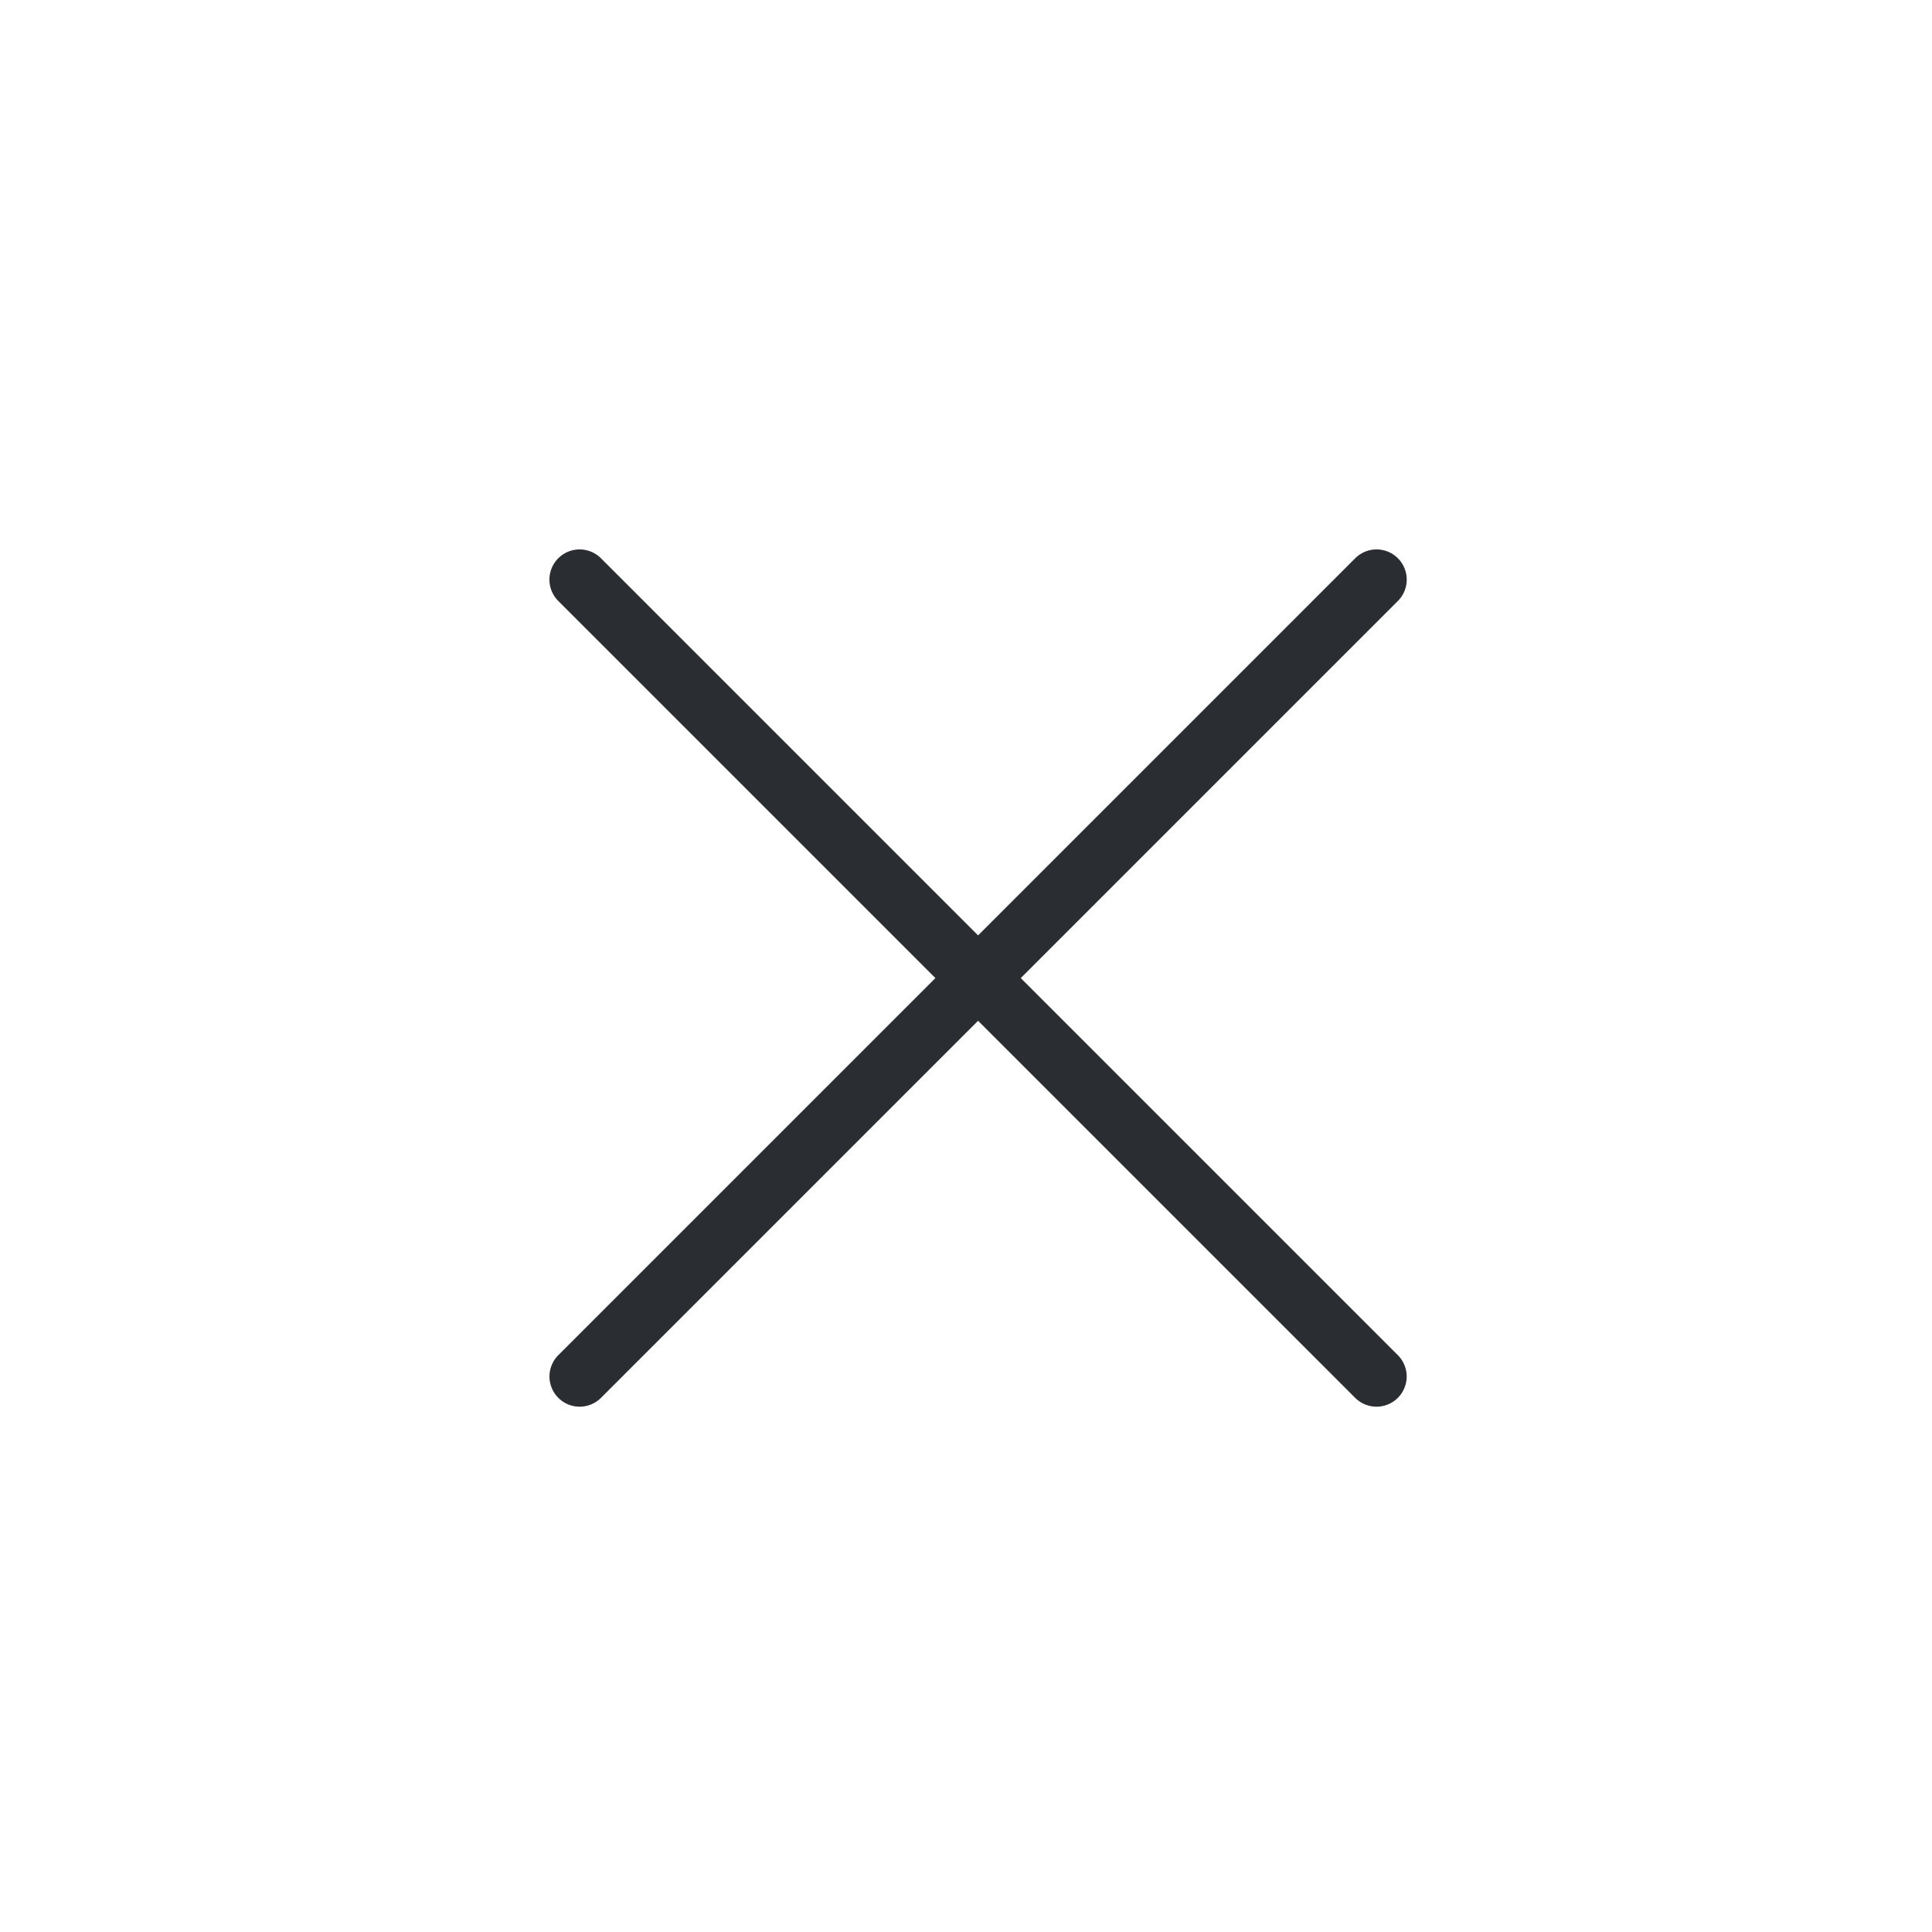 <svg xmlns="http://www.w3.org/2000/svg" width="40" height="40" viewBox="0 0 40 40" fill="none"><path d="M28.5 12L12.001 28.499" stroke="#2A2D31" stroke-width="1.25" stroke-linecap="round" stroke-linejoin="round"></path><path d="M12 12L28.499 28.499" stroke="#2A2D31" stroke-width="1.25" stroke-linecap="round" stroke-linejoin="round"></path></svg>